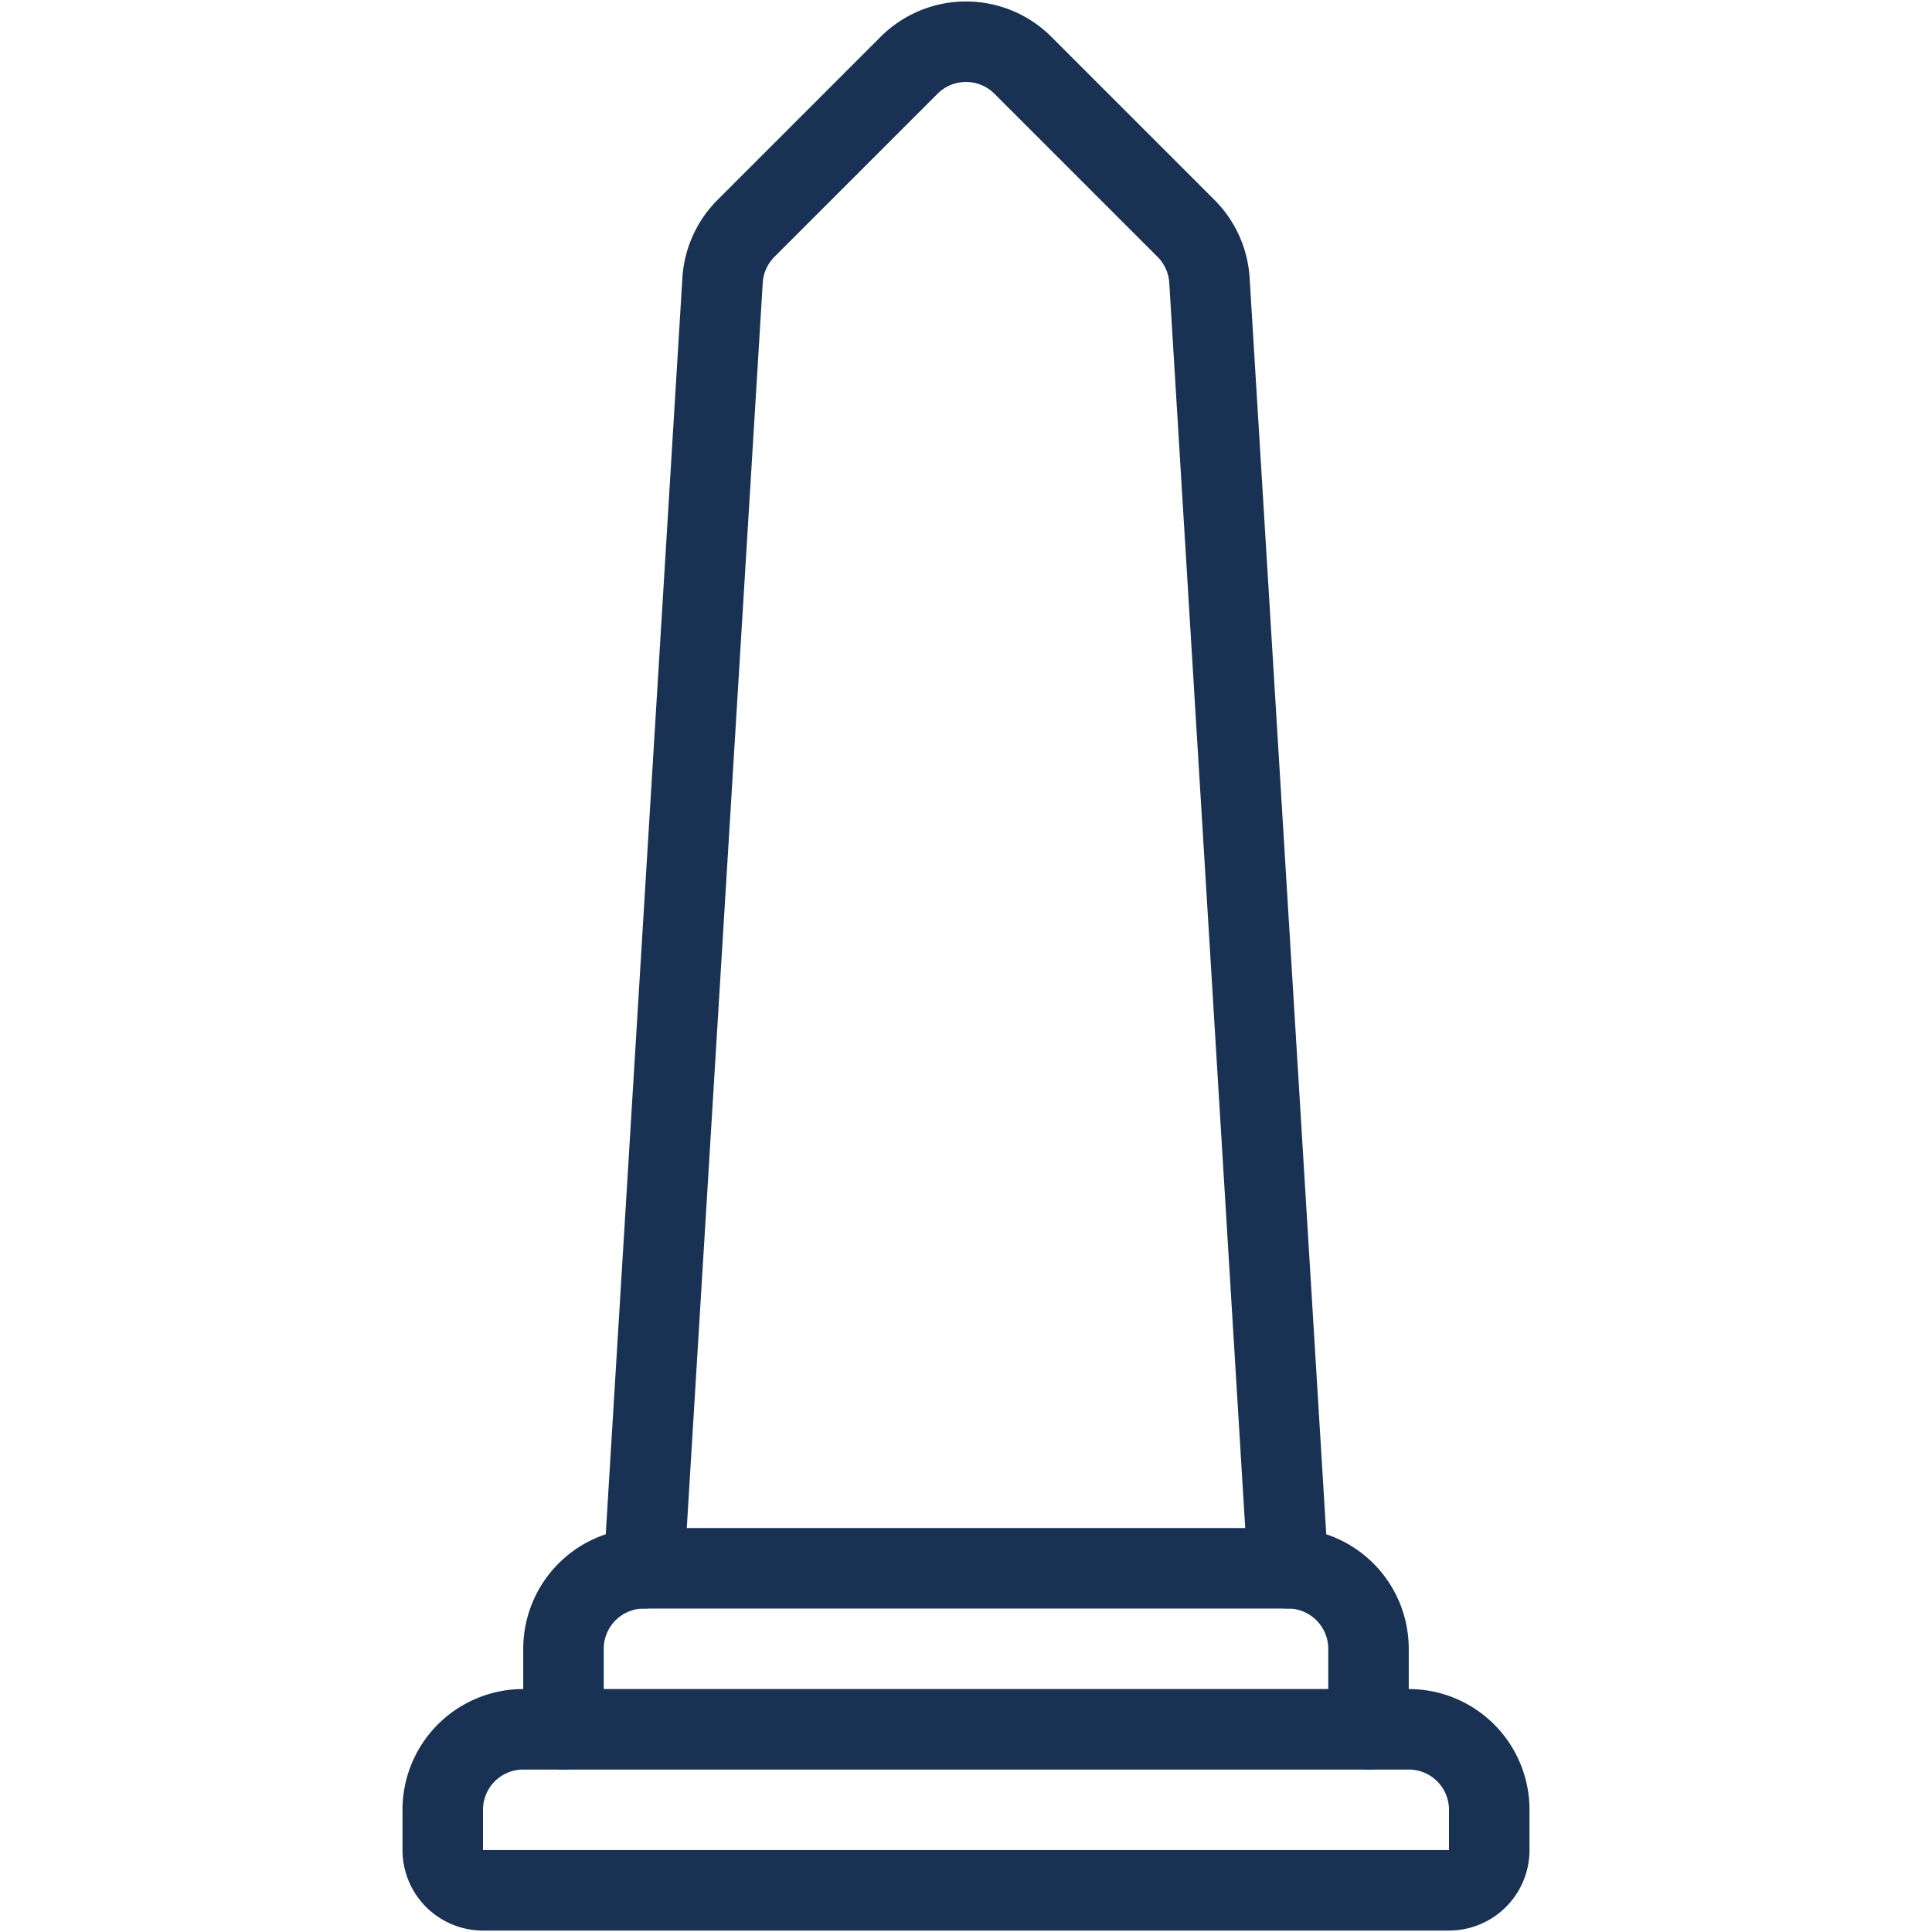 <svg viewBox="0 0 24 24" xmlns="http://www.w3.org/2000/svg" id="Landmarks-Monument--Streamline-Ultimate.svg" height="24" width="24"><desc>Landmarks Monument Streamline Icon: https://streamlinehq.com</desc><path d="M6.5 21.482h11a1 1 0 0 1 1 1v0.5a0.5 0.5 0 0 1 -0.5 0.5H6a0.5 0.5 0 0 1 -0.5 -0.5v-0.5a1 1 0 0 1 1 -1Z" fill="none" stroke="#193153" stroke-linecap="round" stroke-linejoin="round" stroke-width="1"></path><path d="M17 21.482v-1a1 1 0 0 0 -1 -1H8a1 1 0 0 0 -1 1v1" fill="none" stroke="#193153" stroke-linecap="round" stroke-linejoin="round" stroke-width="1"></path><path d="m8 19.482 0.976 -16a1 1 0 0 1 0.291 -0.645L11.293 0.811a1 1 0 0 1 1.414 0l2.026 2.026a1 1 0 0 1 0.291 0.645l0.976 16" fill="none" stroke="#193153" stroke-linecap="round" stroke-linejoin="round" stroke-width="1"></path></svg>